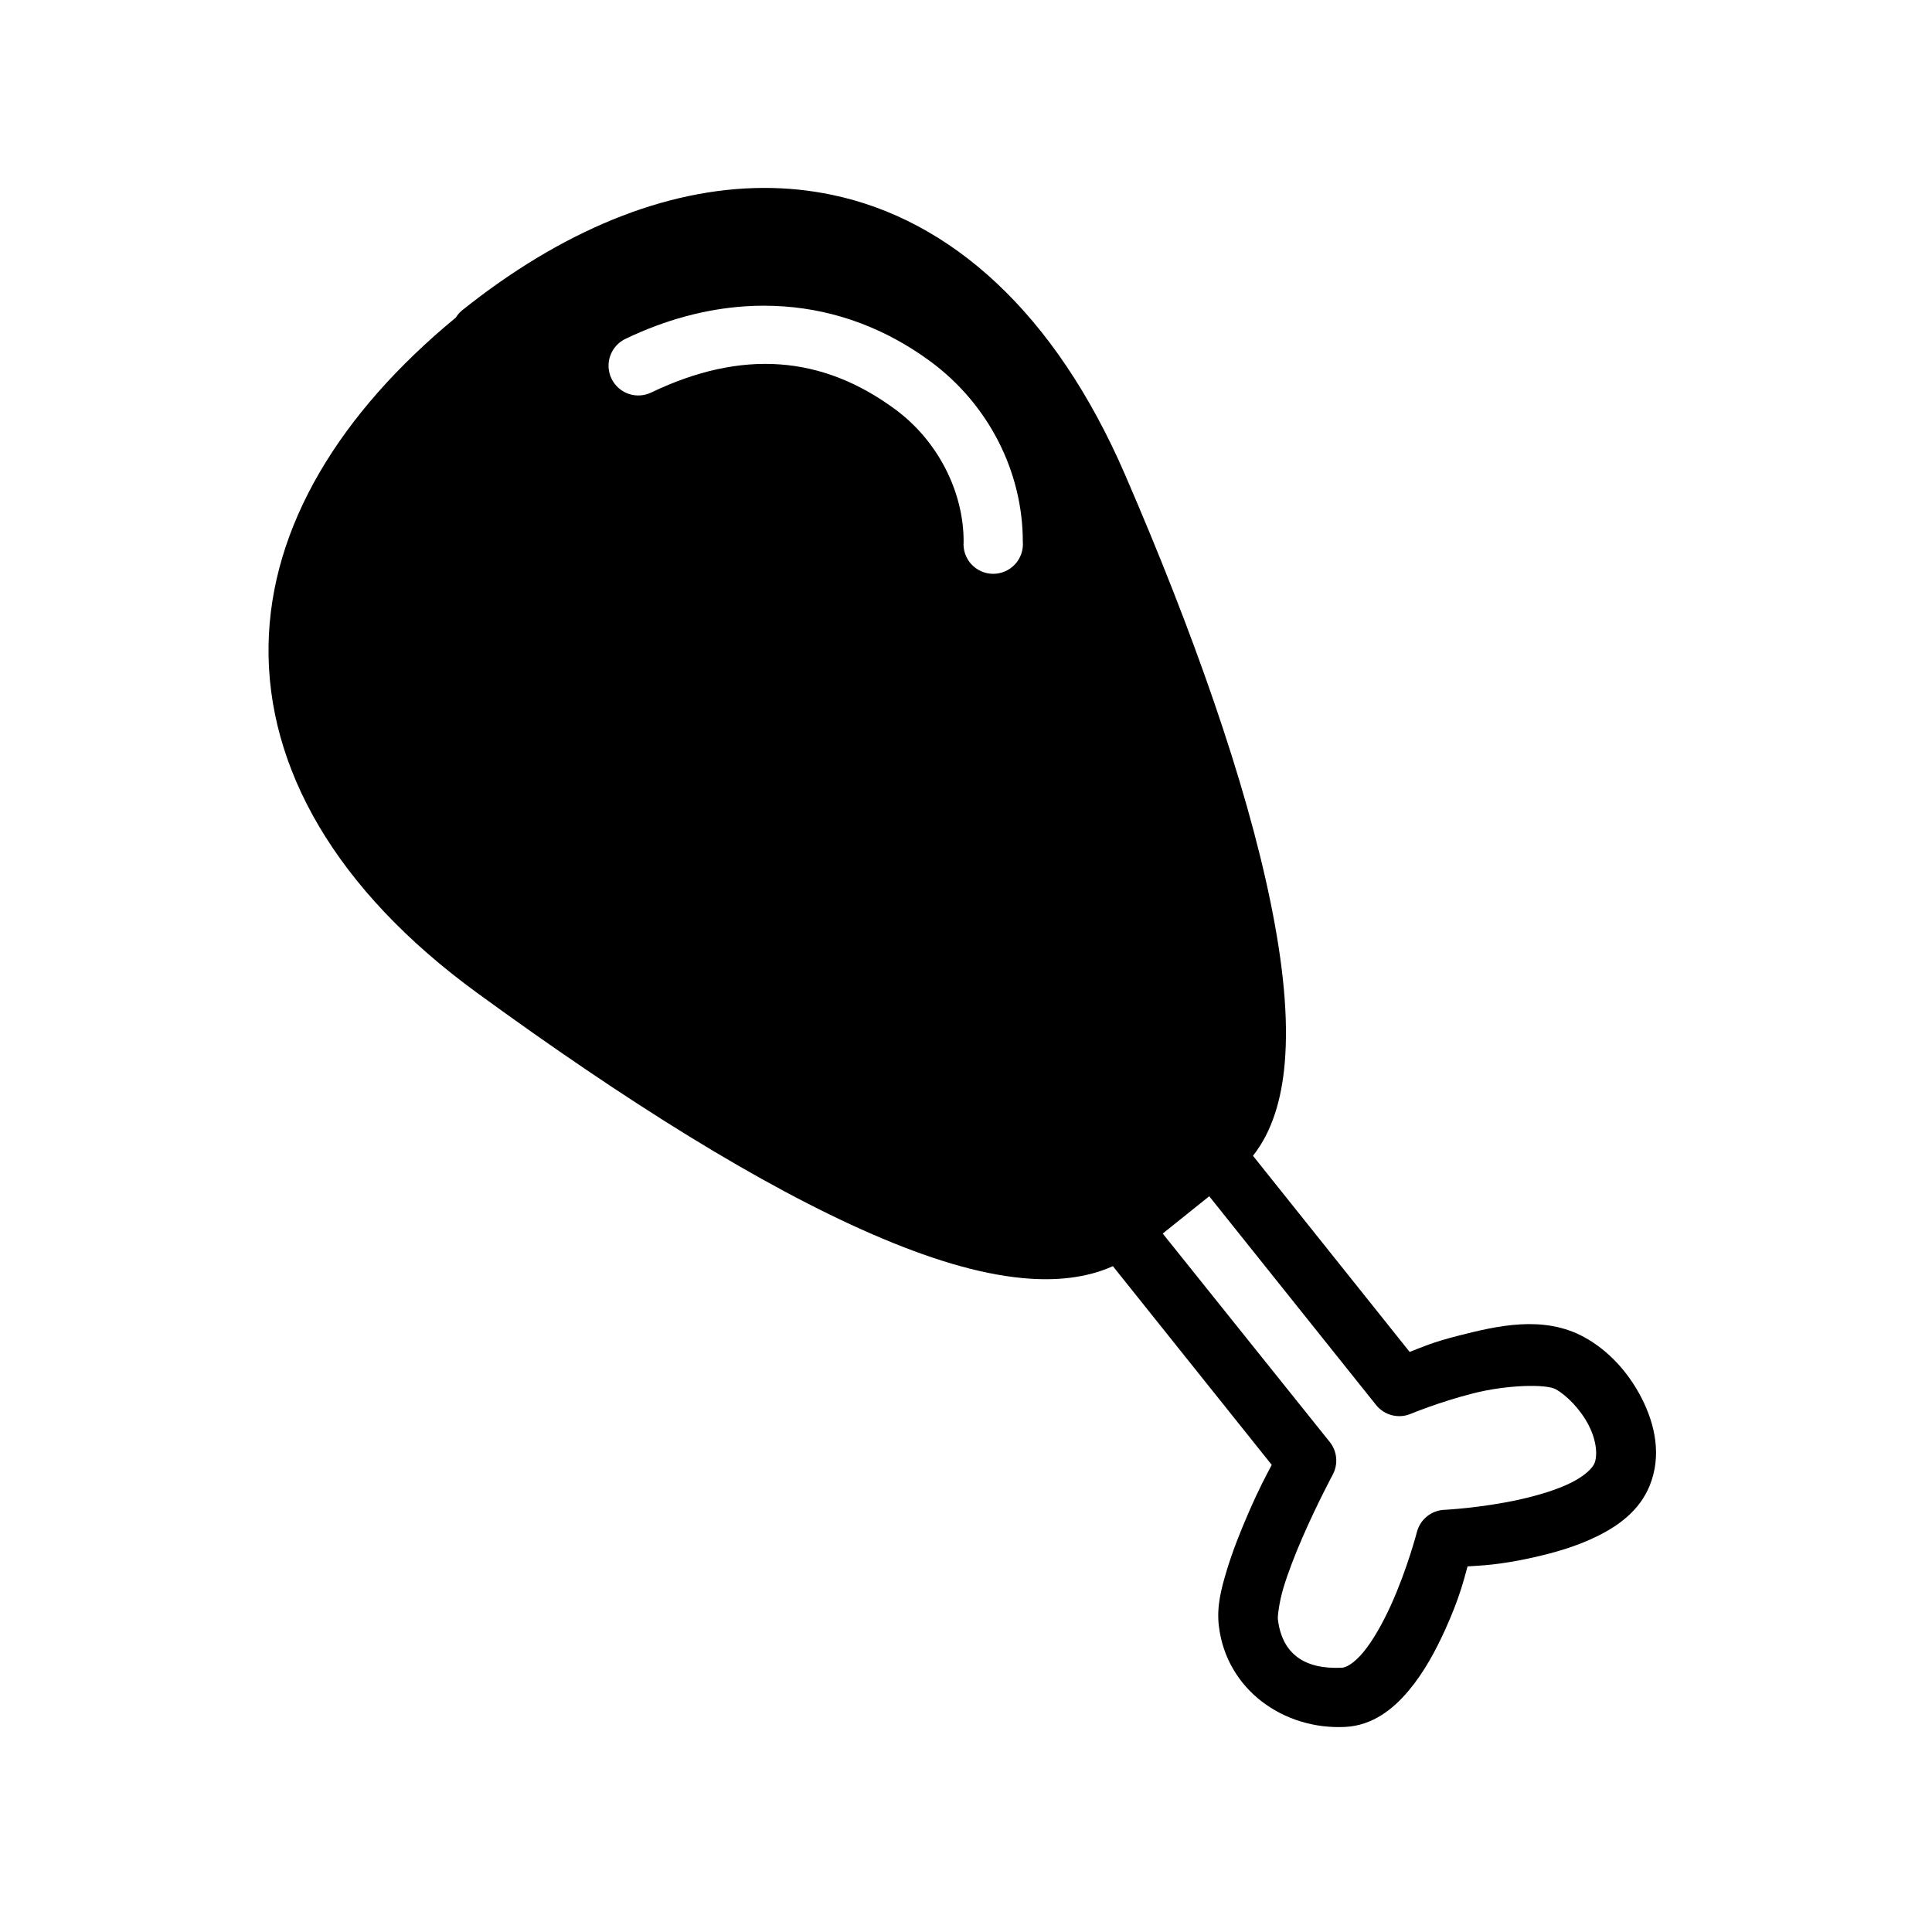 <?xml version="1.0" encoding="UTF-8"?>
<!-- Uploaded to: SVG Repo, www.svgrepo.com, Generator: SVG Repo Mixer Tools -->
<svg fill="#000000" width="800px" height="800px" version="1.1" viewBox="144 144 512 512" xmlns="http://www.w3.org/2000/svg">
 <path d="m346.39 193.8c-26.387 0.059-53.887 11.617-79.859 32.395-0.691 0.559-1.285 1.227-1.75 1.984-30.613 25.215-49.117 55.281-49.613 86.867-0.508 32.348 17.684 64.68 55.32 92.113 39.605 28.867 75.184 51.105 104.66 63.914 14.738 6.402 27.934 10.488 39.746 11.625 8.77 0.844 17.016 0.016 24.031-3.152l42.098 52.66c-1.48 2.848-3.164 5.832-6.211 12.84-2.094 4.816-4.184 10.074-5.703 15.113-1.52 5.039-2.723 9.633-2.09 14.82 2.051 16.84 17.207 27.492 33.473 26.676 7.332-0.367 12.793-4.809 16.852-9.656s7.133-10.582 9.656-16.145c3.852-8.492 4.953-13.301 5.918-16.742 3.481-0.238 8.066-0.324 16.914-2.262 5.836-1.277 12.008-3.019 17.605-5.812 5.594-2.789 11.035-6.734 13.715-13.254 3.277-7.977 1.445-16.273-2.031-23.125-3.477-6.848-8.762-12.746-15.344-16.328-10.773-5.863-23.016-2.977-33.301-0.355-7.094 1.809-9.73 3.078-12.898 4.305l-41.527-51.984c5.078-6.422 7.586-14.965 8.41-24.492 1.051-12.129-0.43-26.406-3.723-42.543-6.582-32.277-20.617-71.949-38.59-113.48-18.5-42.742-46.02-67.547-77.691-74.152-5.938-1.238-11.961-1.844-18.051-1.828zm-4.934 31.379c3.484-0.238 6.945-0.207 10.379 0.031 13.73 0.992 26.941 5.856 38.82 14.637 15.391 11.375 24.398 29.281 24.398 47.648v-0.004c0.199 2.203-0.539 4.387-2.031 6.019-1.492 1.629-3.598 2.559-5.809 2.559-2.211 0-4.32-0.93-5.812-2.559-1.492-1.633-2.227-3.816-2.031-6.019 0-13.121-6.746-26.602-18.082-34.977-19.492-14.406-40.75-15.941-64.621-4.535h0.004c-1.895 0.941-4.086 1.082-6.086 0.395-1.996-0.691-3.637-2.152-4.547-4.059-0.91-1.91-1.02-4.102-0.297-6.09 0.723-1.988 2.211-3.602 4.133-4.484 10.48-5.008 21.125-7.867 31.582-8.562zm123 235.84 44.219 55.32c2.207 2.762 5.988 3.711 9.238 2.32 0 0 7.488-3.113 16.453-5.398 8.965-2.285 19.316-2.512 21.895-1.105 2.969 1.617 6.695 5.488 8.777 9.594 2.086 4.106 2.359 7.977 1.508 10.055-0.473 1.156-2.394 3.231-6.148 5.106-3.754 1.875-8.891 3.43-13.945 4.535-10.105 2.215-19.711 2.676-19.711 2.676h-0.004c-3.457 0.164-6.402 2.566-7.254 5.922 0 0-2.519 9.727-6.856 19.297-2.168 4.785-4.812 9.492-7.379 12.562-2.566 3.066-4.625 4.012-5.582 4.059-9.941 0.5-15.898-3.629-17.02-12.84-0.078-0.637 0.27-4.32 1.508-8.426 1.238-4.106 3.117-8.898 5.059-13.359 3.883-8.926 7.965-16.512 7.965-16.512l-0.008-0.004c1.508-2.773 1.211-6.184-0.754-8.656l-44.281-55.258z"/>
</svg>